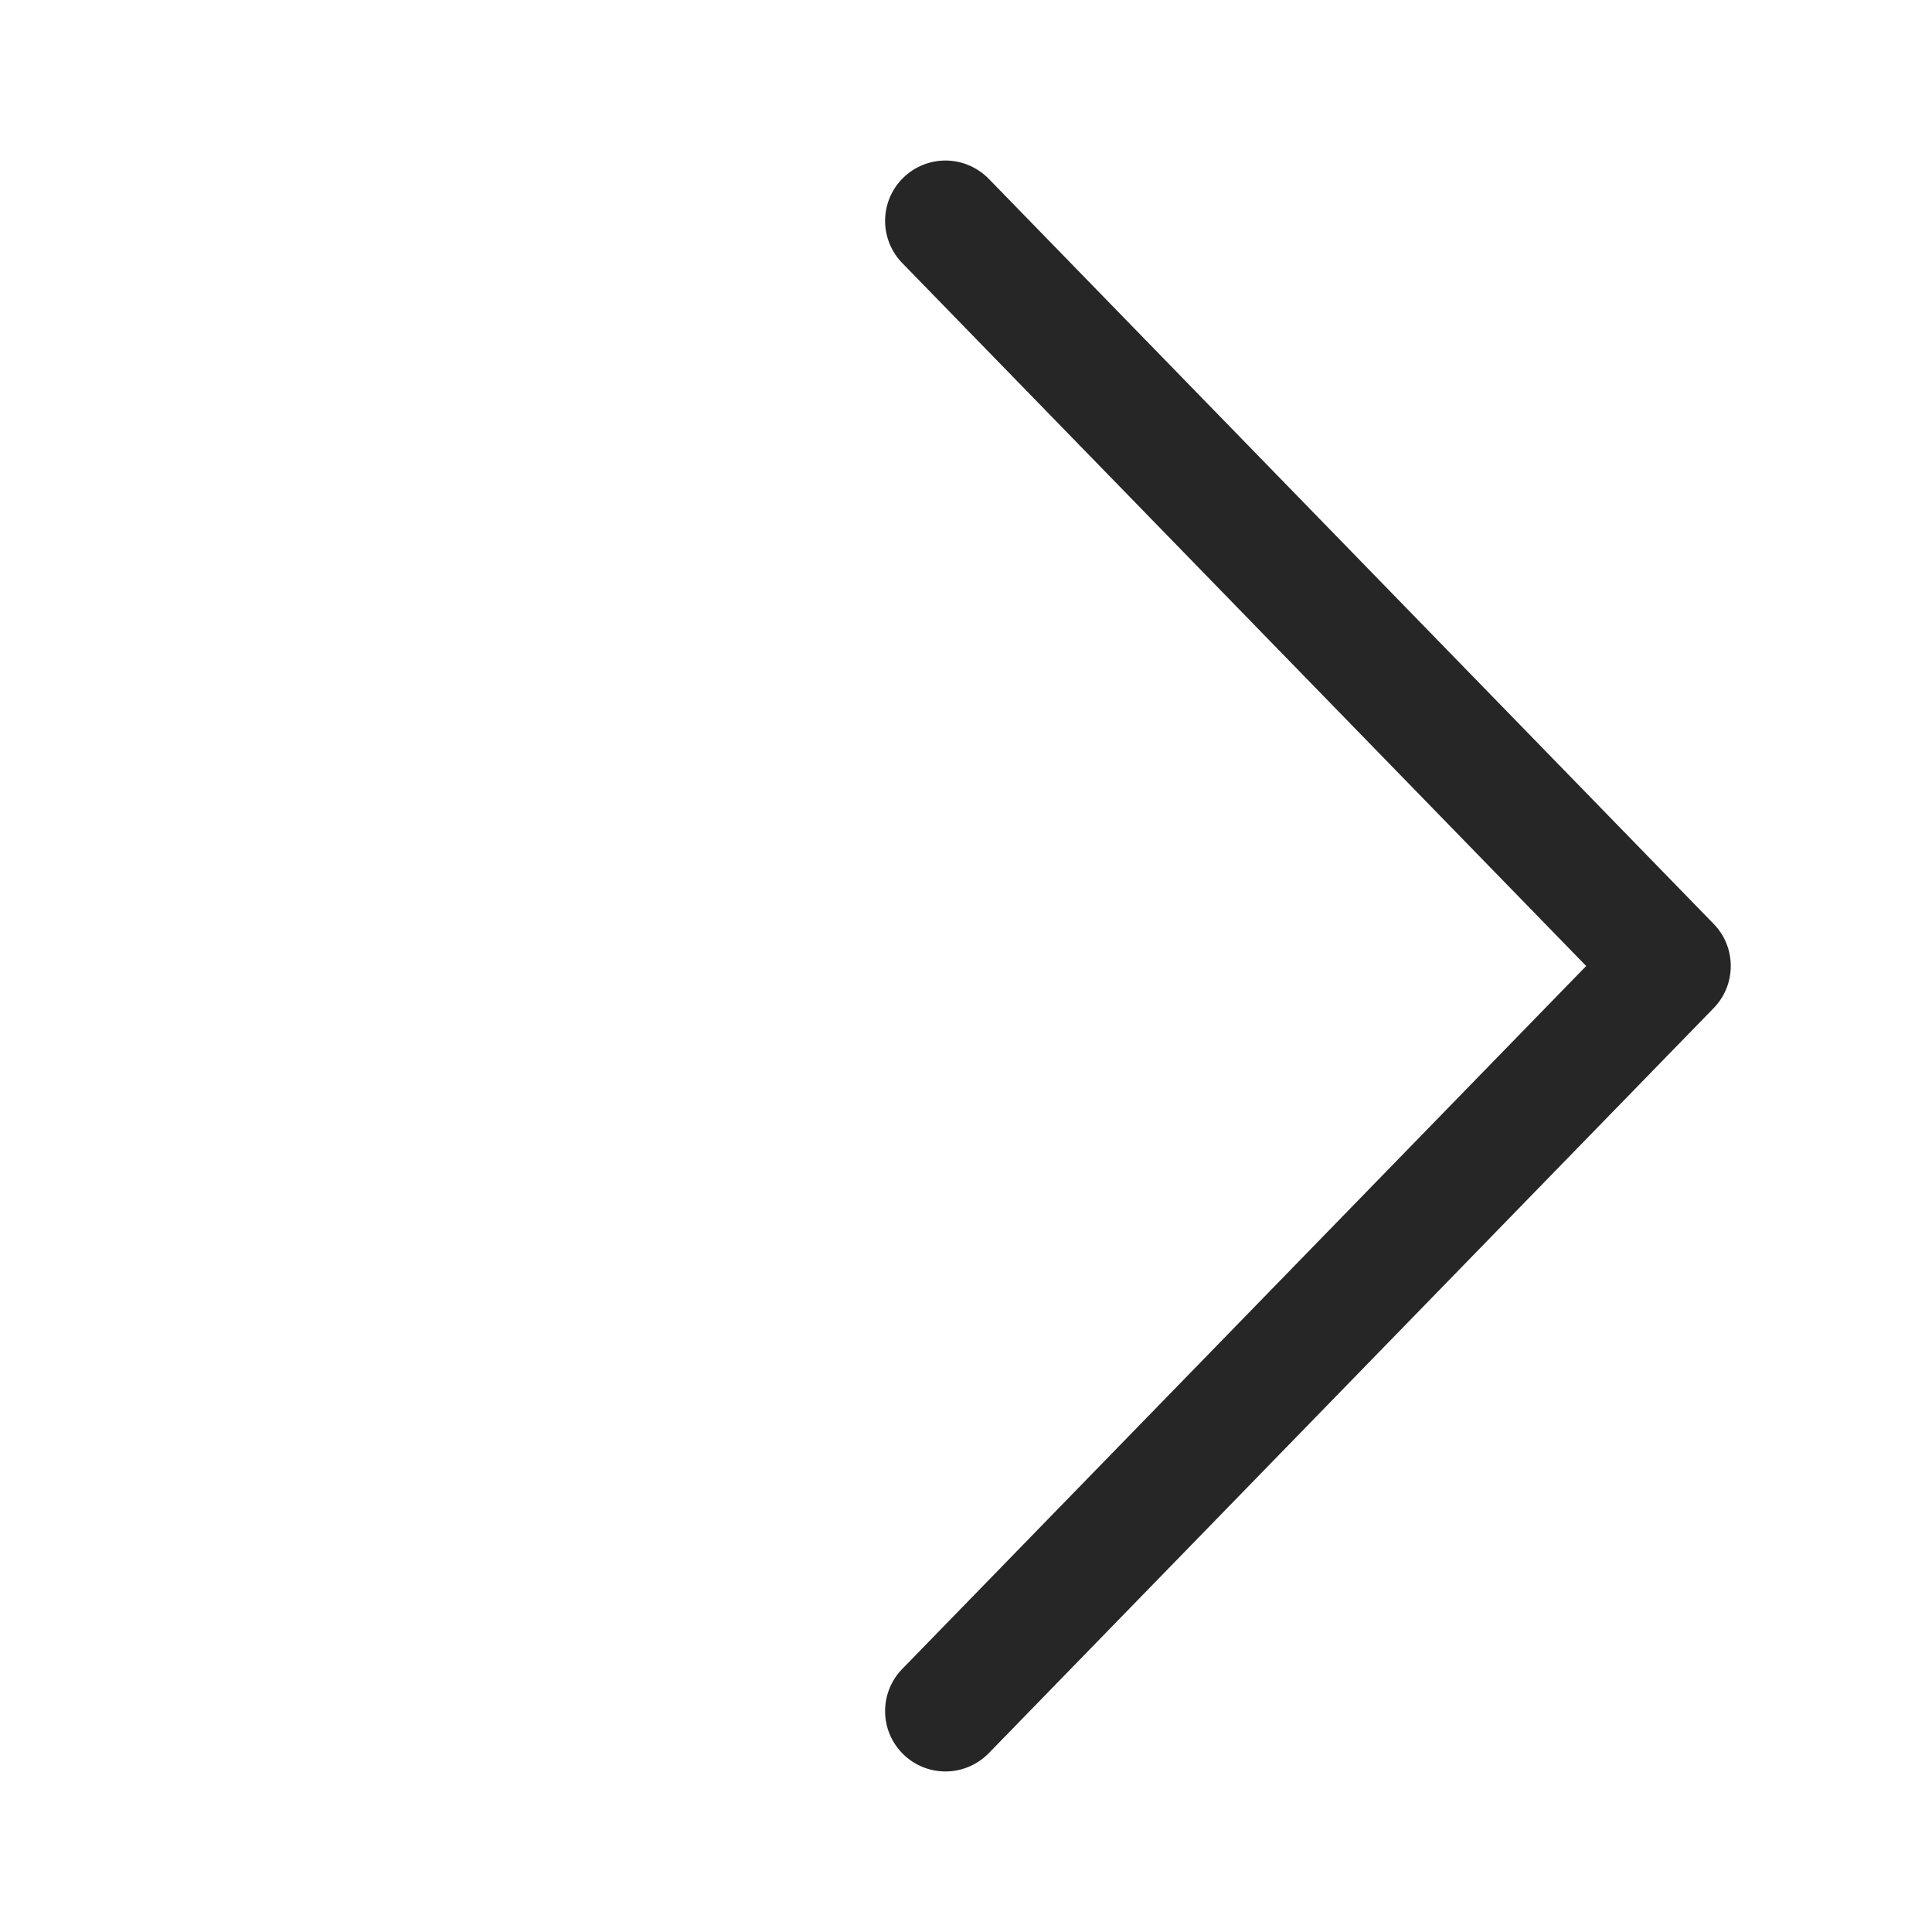 <svg width="32" height="32" viewBox="0 0 32 32" fill="none" xmlns="http://www.w3.org/2000/svg">
<path d="M26.272 16L14.951 4.364C14.857 4.27 14.784 4.159 14.734 4.036C14.684 3.914 14.659 3.783 14.66 3.651C14.661 3.518 14.688 3.388 14.74 3.266C14.792 3.145 14.868 3.034 14.963 2.942C15.057 2.85 15.169 2.778 15.292 2.729C15.415 2.68 15.547 2.657 15.679 2.659C15.811 2.662 15.941 2.69 16.062 2.744C16.183 2.797 16.293 2.874 16.384 2.969L28.384 15.303C28.566 15.489 28.667 15.739 28.667 16C28.667 16.26 28.566 16.511 28.384 16.697L16.384 29.031C16.293 29.126 16.183 29.203 16.062 29.256C15.941 29.31 15.811 29.338 15.679 29.341C15.547 29.343 15.415 29.32 15.292 29.271C15.169 29.222 15.057 29.15 14.963 29.058C14.868 28.965 14.792 28.855 14.74 28.734C14.688 28.612 14.661 28.482 14.66 28.349C14.659 28.217 14.684 28.086 14.734 27.963C14.784 27.841 14.857 27.73 14.951 27.636L26.272 16Z" fill="#262626"/>
</svg>
